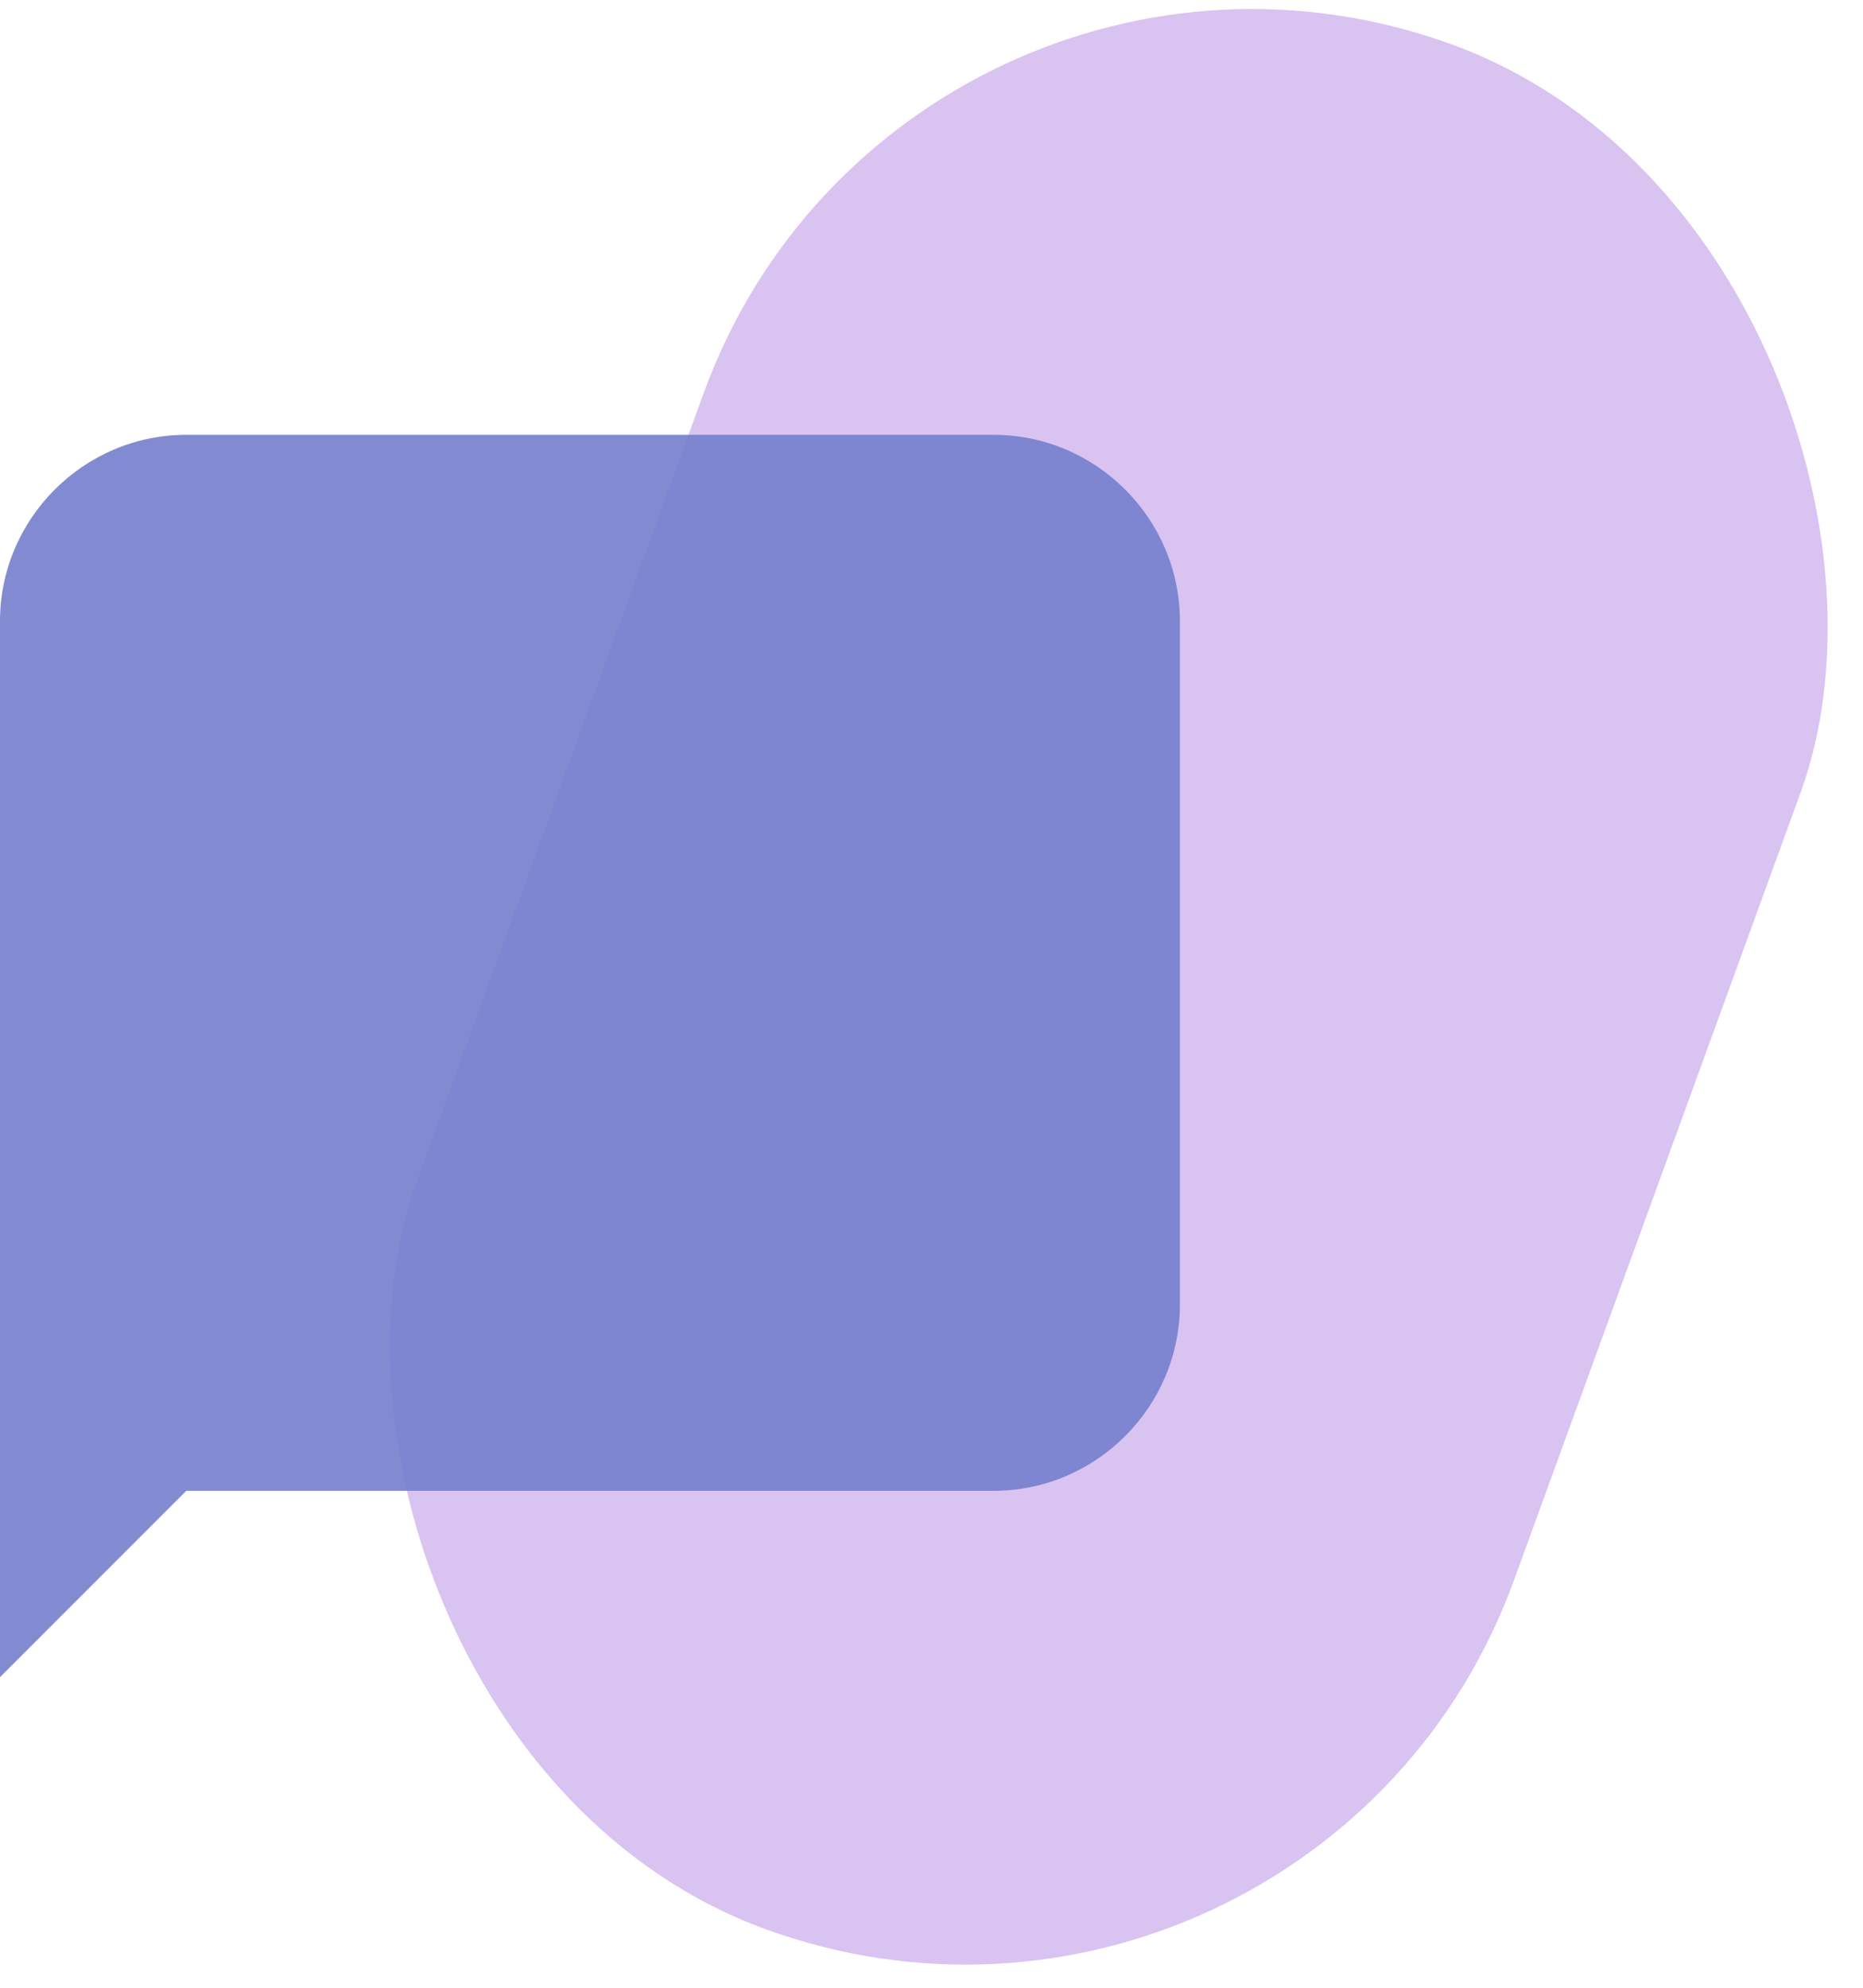 <?xml version="1.0" encoding="UTF-8"?>
<svg width="60px" height="64px" viewBox="0 0 60 64" version="1.1" xmlns="http://www.w3.org/2000/svg" xmlns:xlink="http://www.w3.org/1999/xlink">
    <!-- Generator: Sketch 51.3 (57544) - http://www.bohemiancoding.com/sketch -->
    <title>icon-reply</title>
    <desc>Created with Sketch.</desc>
    <defs></defs>
    <g id="Page-1" stroke="none" stroke-width="1" fill="none" fill-rule="evenodd">
        <g id="Desktop-HD" transform="translate(-381, -754)" fill-rule="nonzero">
            <g id="icon-reply" transform="translate(381, 749)">
                <rect id="Mask" fill="#A16CDC" opacity="0.403" transform="translate(35.709, 36.773) rotate(20) translate(-35.709, -36.773) " x="16.911" y="4.482" width="37.596" height="64.582" rx="18.798"></rect>
                <g id="comments" transform="translate(0, 19)" fill="#757FCD" fill-opacity="0.9">
                    <path d="M32,34 L6,34 L0,40 L0,6 C0,2.7 2.7,0 6,0 L32,0 C35.3,0 38,2.7 38,6 L38,28 C38,31.3 35.3,34 32,34 Z" id="Shape"></path>
                </g>
            </g>
        </g>
    </g>
</svg>